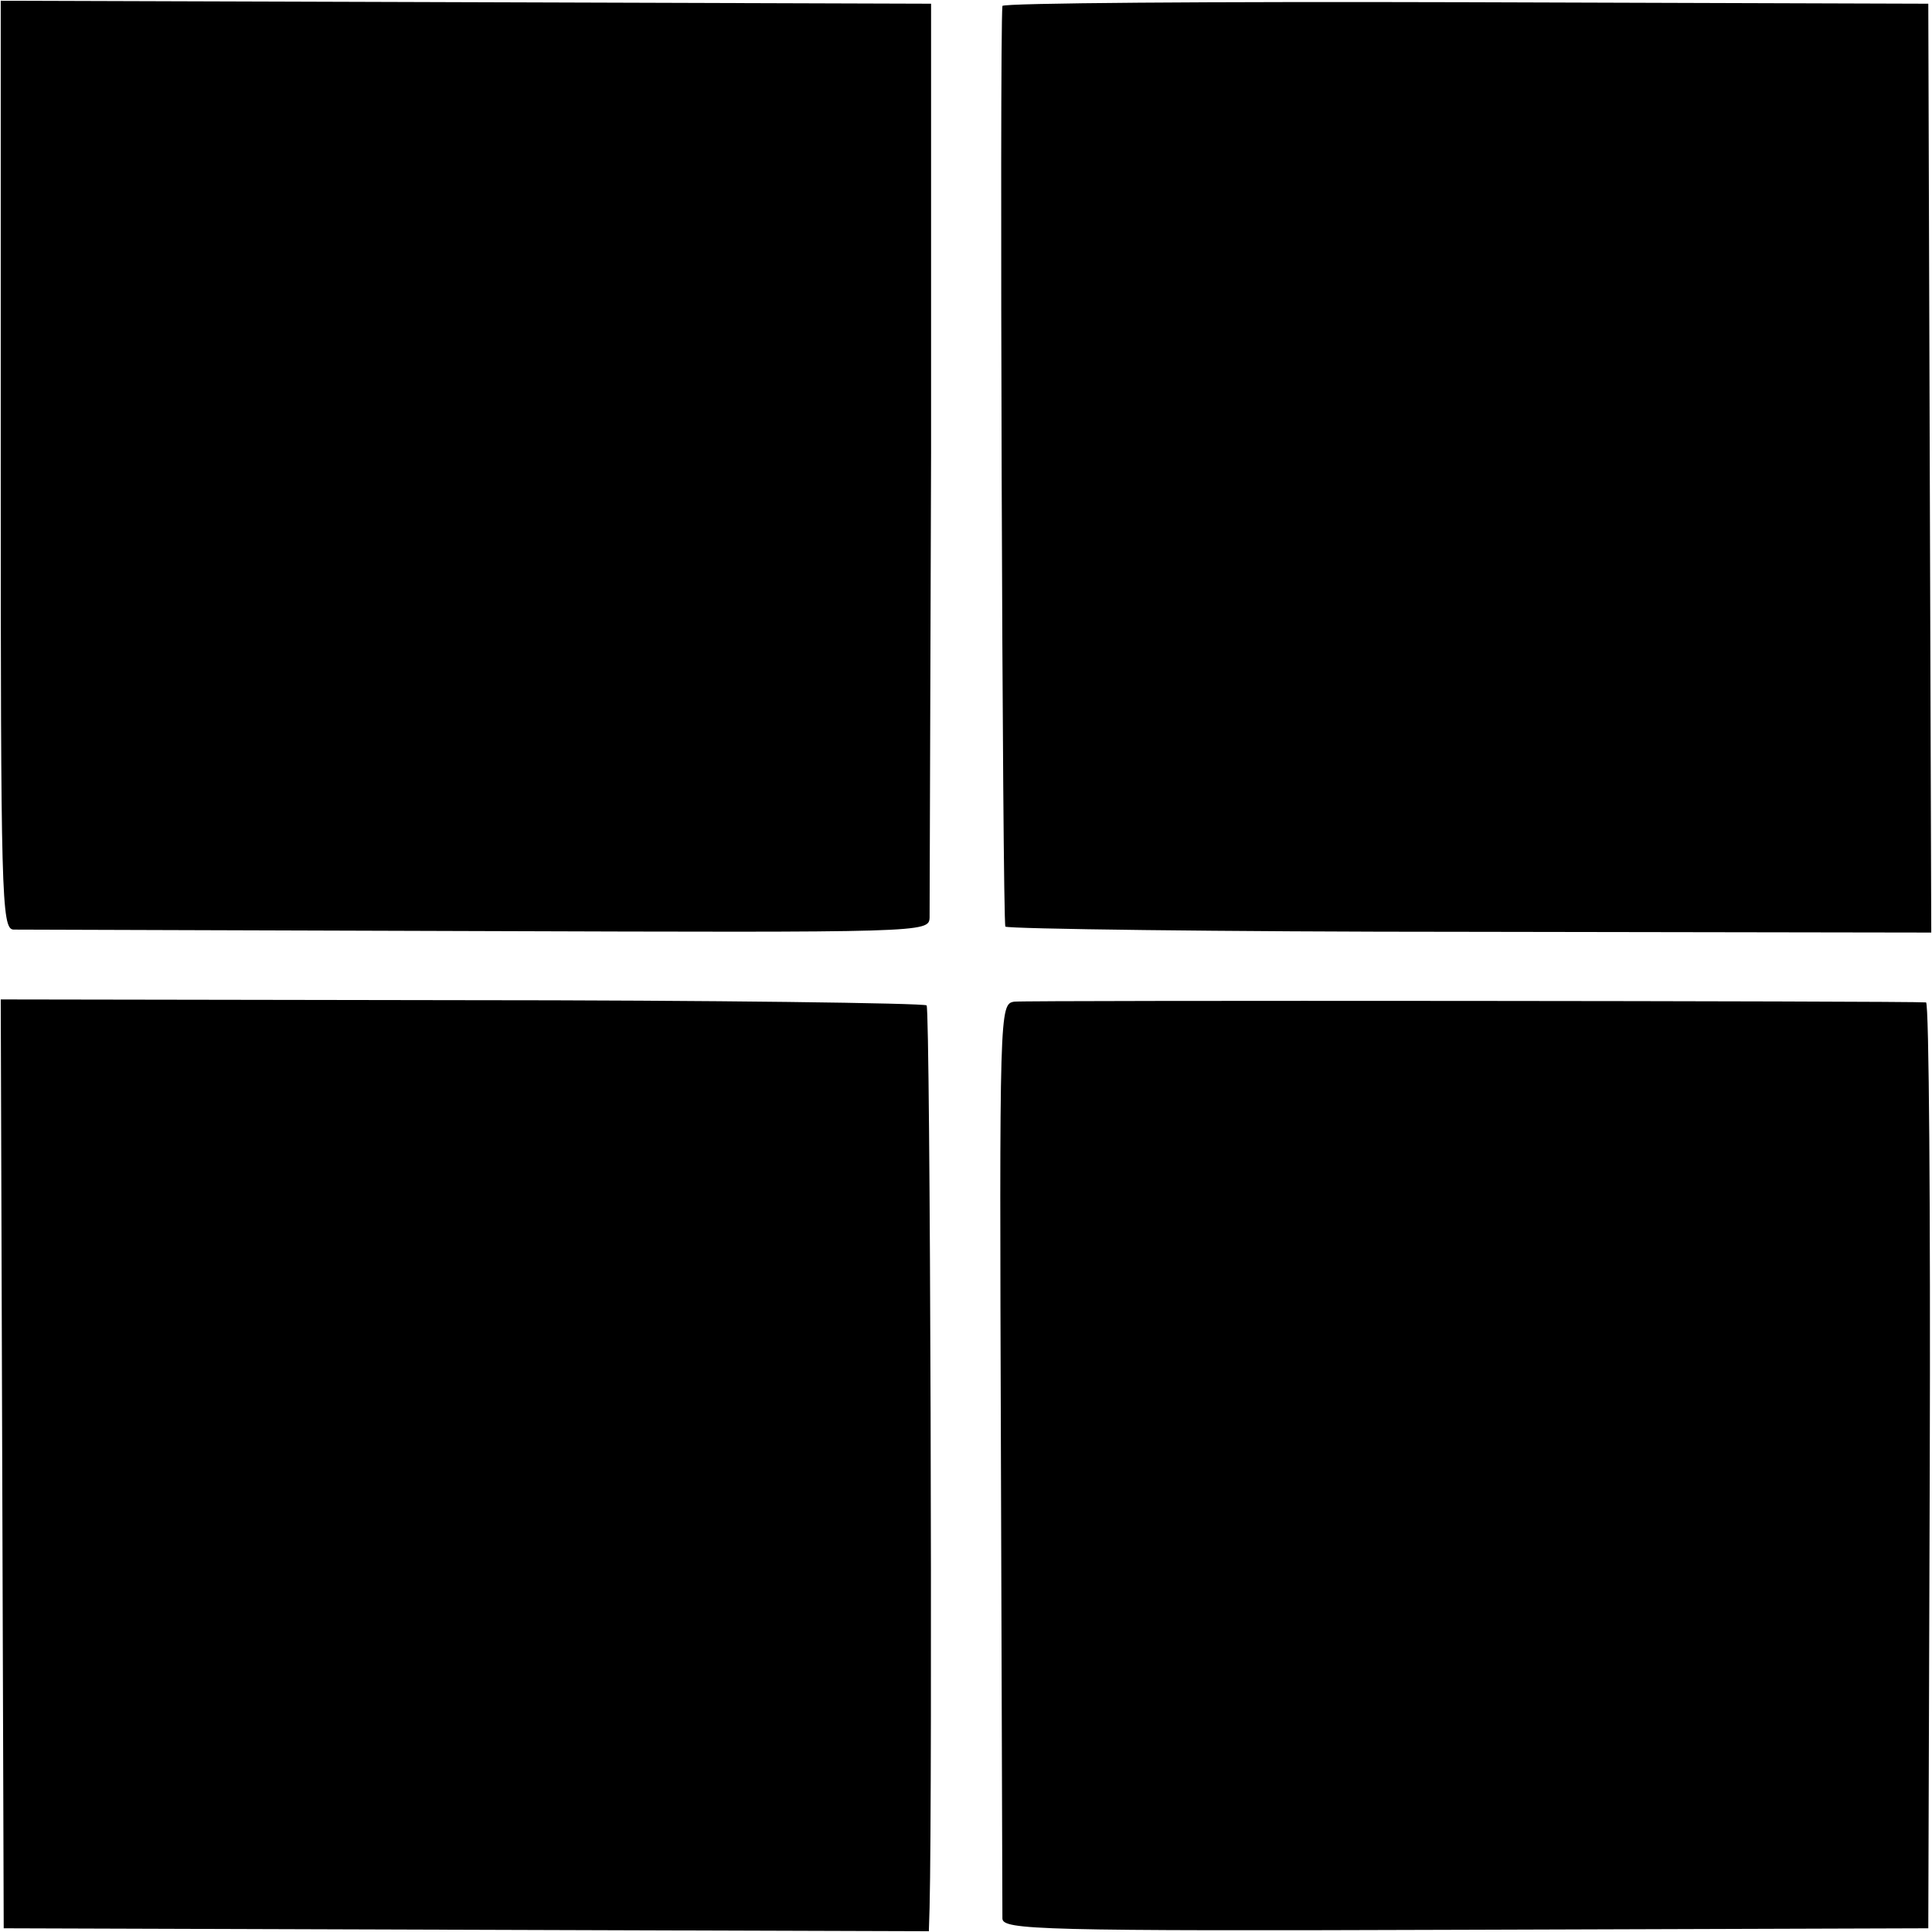 <?xml version="1.0" standalone="no"?>
<!DOCTYPE svg PUBLIC "-//W3C//DTD SVG 20010904//EN"
 "http://www.w3.org/TR/2001/REC-SVG-20010904/DTD/svg10.dtd">
<svg version="1.0" xmlns="http://www.w3.org/2000/svg"
 width="260pt" height="260pt" viewBox="0 0 260 260"
 preserveAspectRatio="xMidYMid meet">
<g transform="translate(0,260) scale(0.1,-0.1)"
fill="#000000" stroke="none">
<path d="M1 1975 c0 -579 1 -625 17 -626 9 0 290 -1 625 -2 601 -2 607 -2 608
18 0 11 1 292 2 625 l0 605 -626 2 -626 2 0 -624z"/>
<path d="M1349 2592 c-4 -43 0 -1234 4 -1239 4 -3 286 -7 626 -7 l620 -1 -2
625 -2 625 -622 2 c-343 1 -623 -1 -624 -5z"/>
<path d="M3 630 l2 -625 623 -2 622 -2 1 32 c4 161 1 1209 -4 1214 -4 3 -286
7 -626 7 l-620 1 2 -625z"/>
<path d="M1365 1252 c-20 -3 -20 -10 -18 -610 1 -334 2 -615 2 -624 1 -15 46
-17 624 -15 l622 2 2 623 c1 342 -1 622 -5 623 -22 2 -1211 3 -1227 1z"/>
</g>
</svg>
